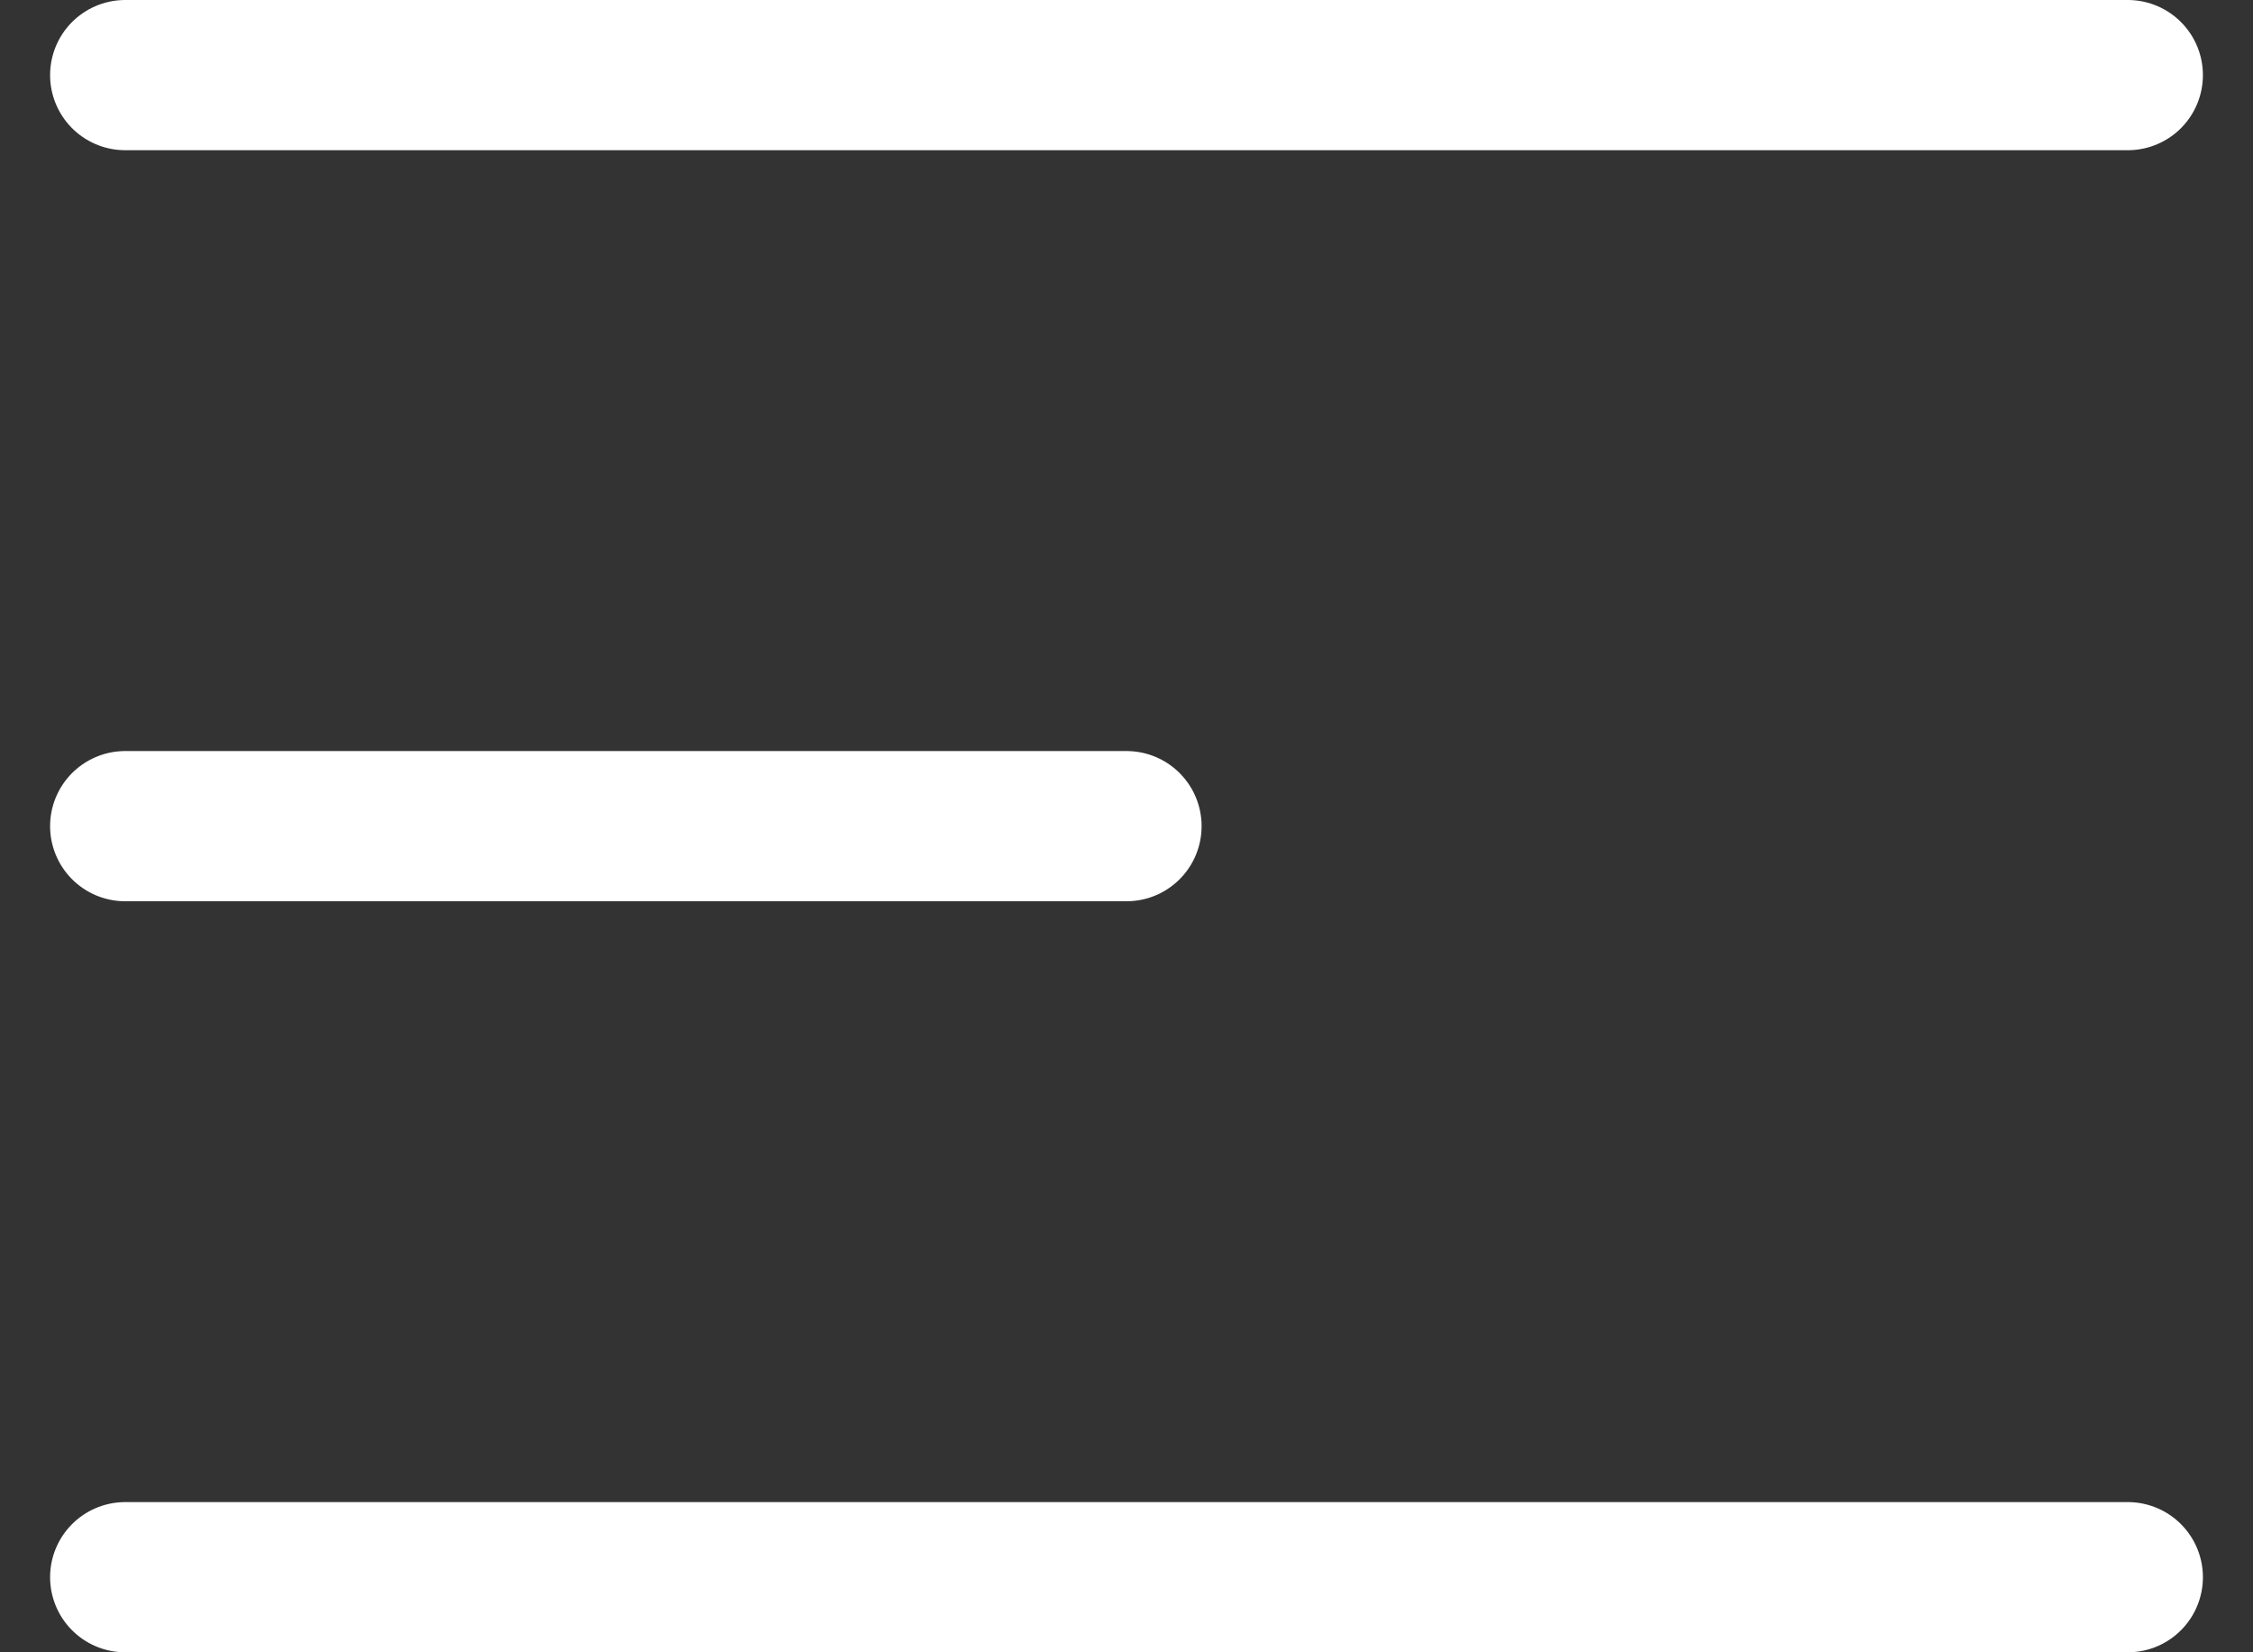 <svg width="30" height="22" viewBox="0 0 30 22" fill="none" xmlns="http://www.w3.org/2000/svg">
<rect x="0" y="0" width="30" height="22" fill="#333333" stroke="none"/>
<path d="M1.667 1H28.333M1.667 11H15M1.667 21H28.333" stroke="white" stroke-width="2" stroke-linecap="round" stroke-linejoin="round"/>
</svg>
